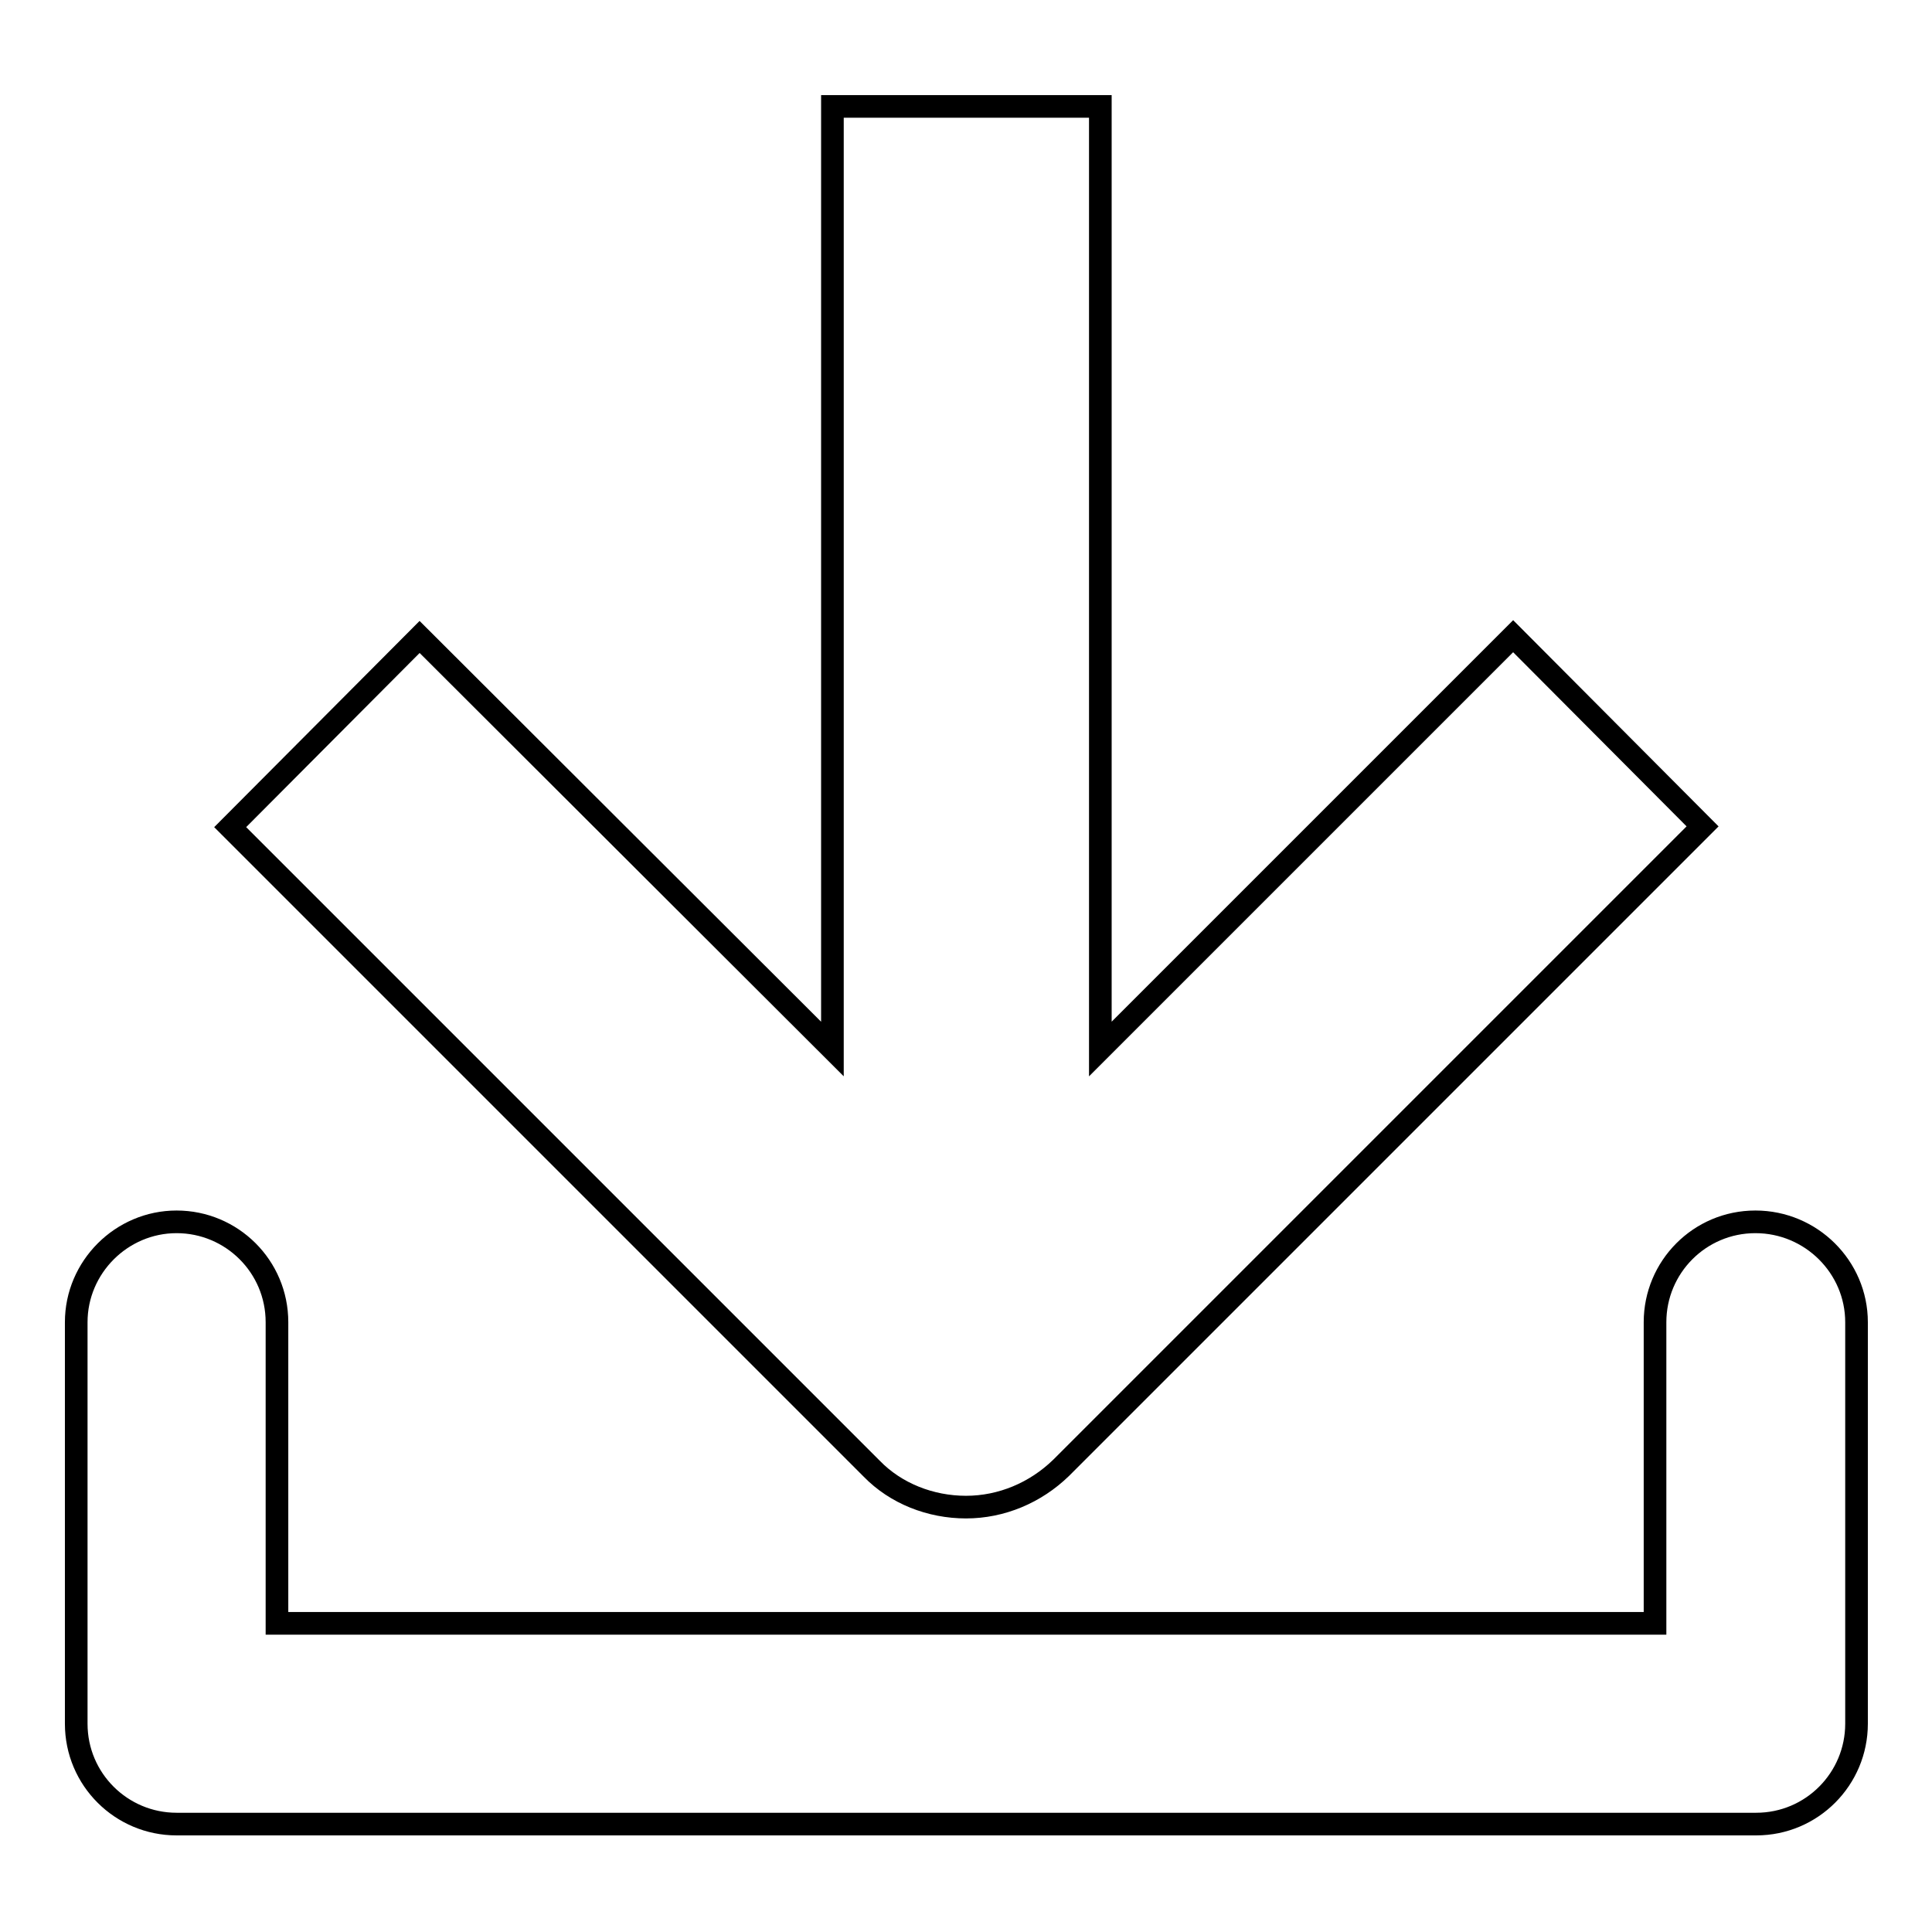 <?xml version="1.0" encoding="utf-8"?>
<!-- Svg Vector Icons : http://www.onlinewebfonts.com/icon -->
<!DOCTYPE svg PUBLIC "-//W3C//DTD SVG 1.1//EN" "http://www.w3.org/Graphics/SVG/1.1/DTD/svg11.dtd">
<svg version="1.1" xmlns="http://www.w3.org/2000/svg" xmlns:xlink="http://www.w3.org/1999/xlink" x="0px" y="0px" viewBox="0 0 256 256" enable-background="new 0 0 256 256" xml:space="preserve">
<g><g><path stroke-width="3" fill-opacity="0" stroke="#000000"  d="M232.6,161.9c-7.4,0-13.3,6-13.3,13.3v39.9H36.7v-39.9c0-7.4-6-13.3-13.3-13.3c-7.3,0-13.3,6-13.3,13.3v53.2c0,7.4,6,13.3,13.3,13.3h209.3c7.4,0,13.3-6,13.3-13.3v-53.2C246,167.9,240,161.9,232.6,161.9z"/><path stroke-width="3" fill-opacity="0" stroke="#000000"  d="M128,199.7c4.7,0,9.2-1.9,12.6-5.2l85-85l-25.1-25.2L145.8,139V14.1h-35.5V139L55.6,84.4l-25.1,25.2l85,85C118.7,197.9,123.3,199.7,128,199.7z"/></g></g>
</svg>